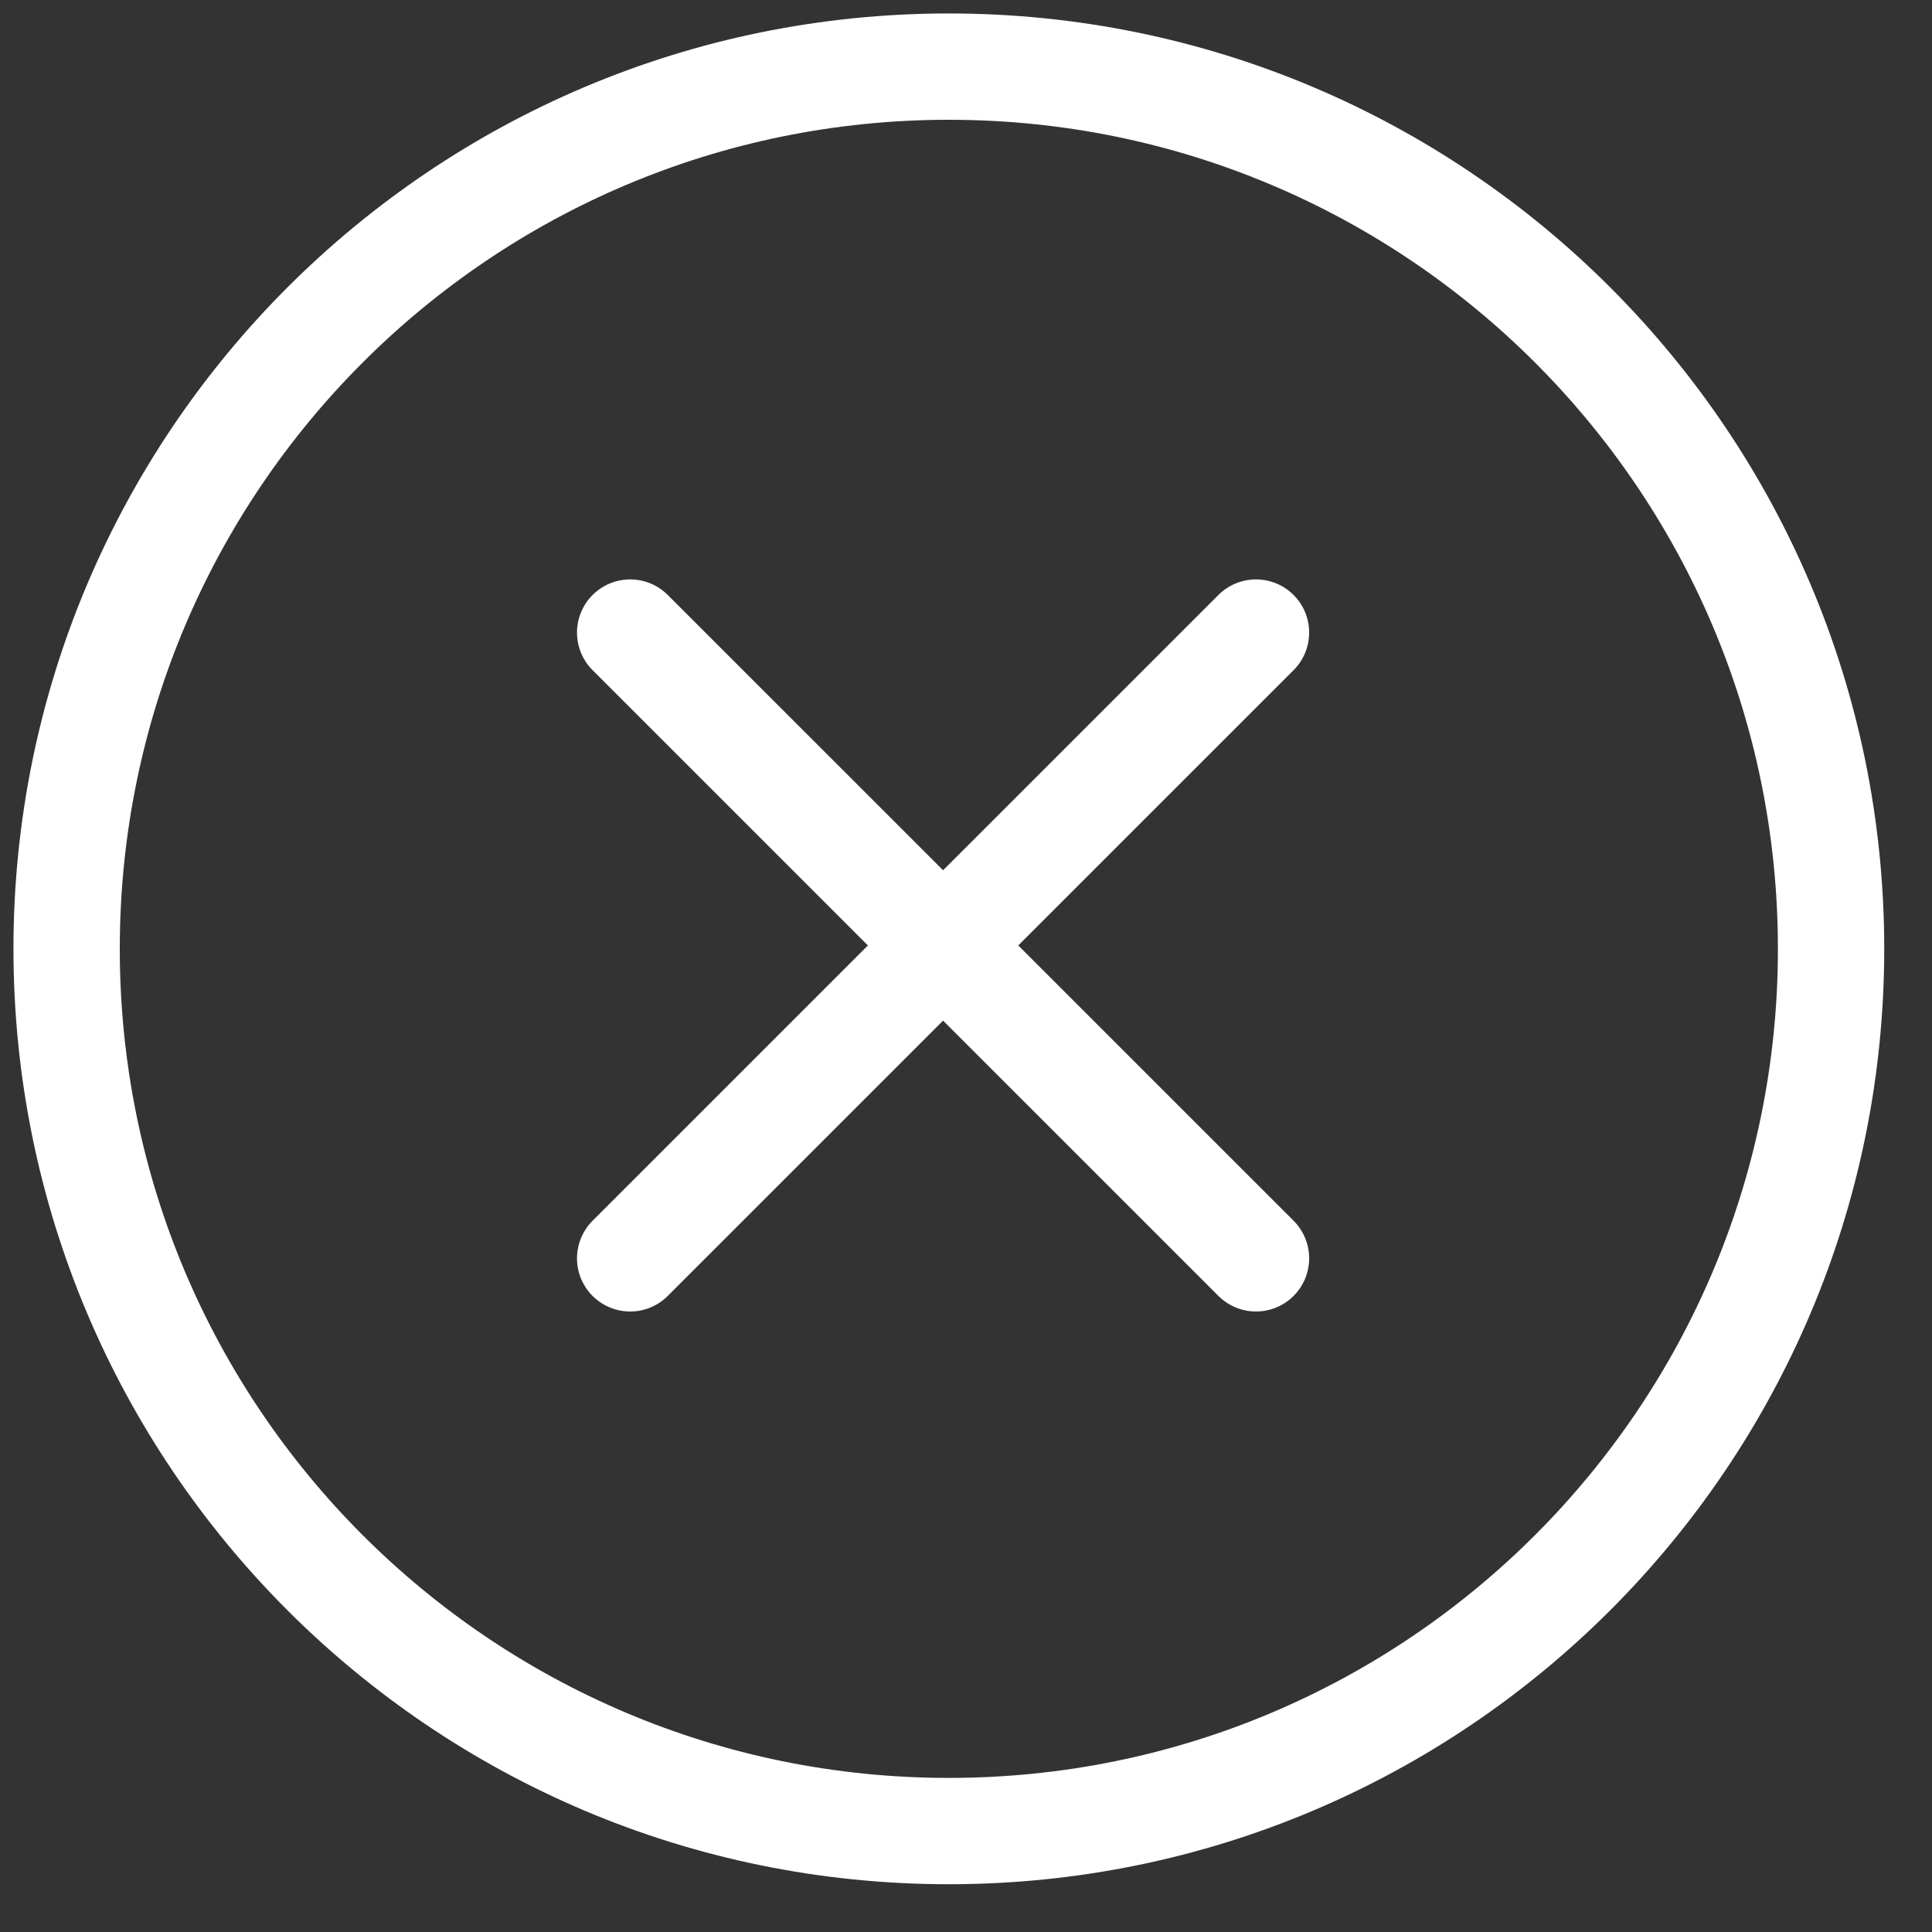 <?xml version="1.0"?>
<svg xmlns="http://www.w3.org/2000/svg" width="29" height="29" viewBox="0 0 29 29" fill="none">
<rect x="0" y="0" width="29" height="29" fill="#333333" stroke="none"/>
<path d="M14.242 27.485C21.556 27.485 27.485 21.556 27.485 14.242C27.485 6.929 21.556 1 14.242 1C6.929 1 1 6.929 1 14.242C1 21.556 6.929 27.485 14.242 27.485Z" stroke="white" stroke-width="1.596" stroke-miterlimit="10"/>
<path d="M18.853 9.495L9.459 18.888" stroke="white" stroke-width="1.596" stroke-linecap="round" stroke-linejoin="round"/>
<path d="M9.459 9.495L18.853 18.888" stroke="white" stroke-width="1.596" stroke-linecap="round" stroke-linejoin="round"/>
</svg>
